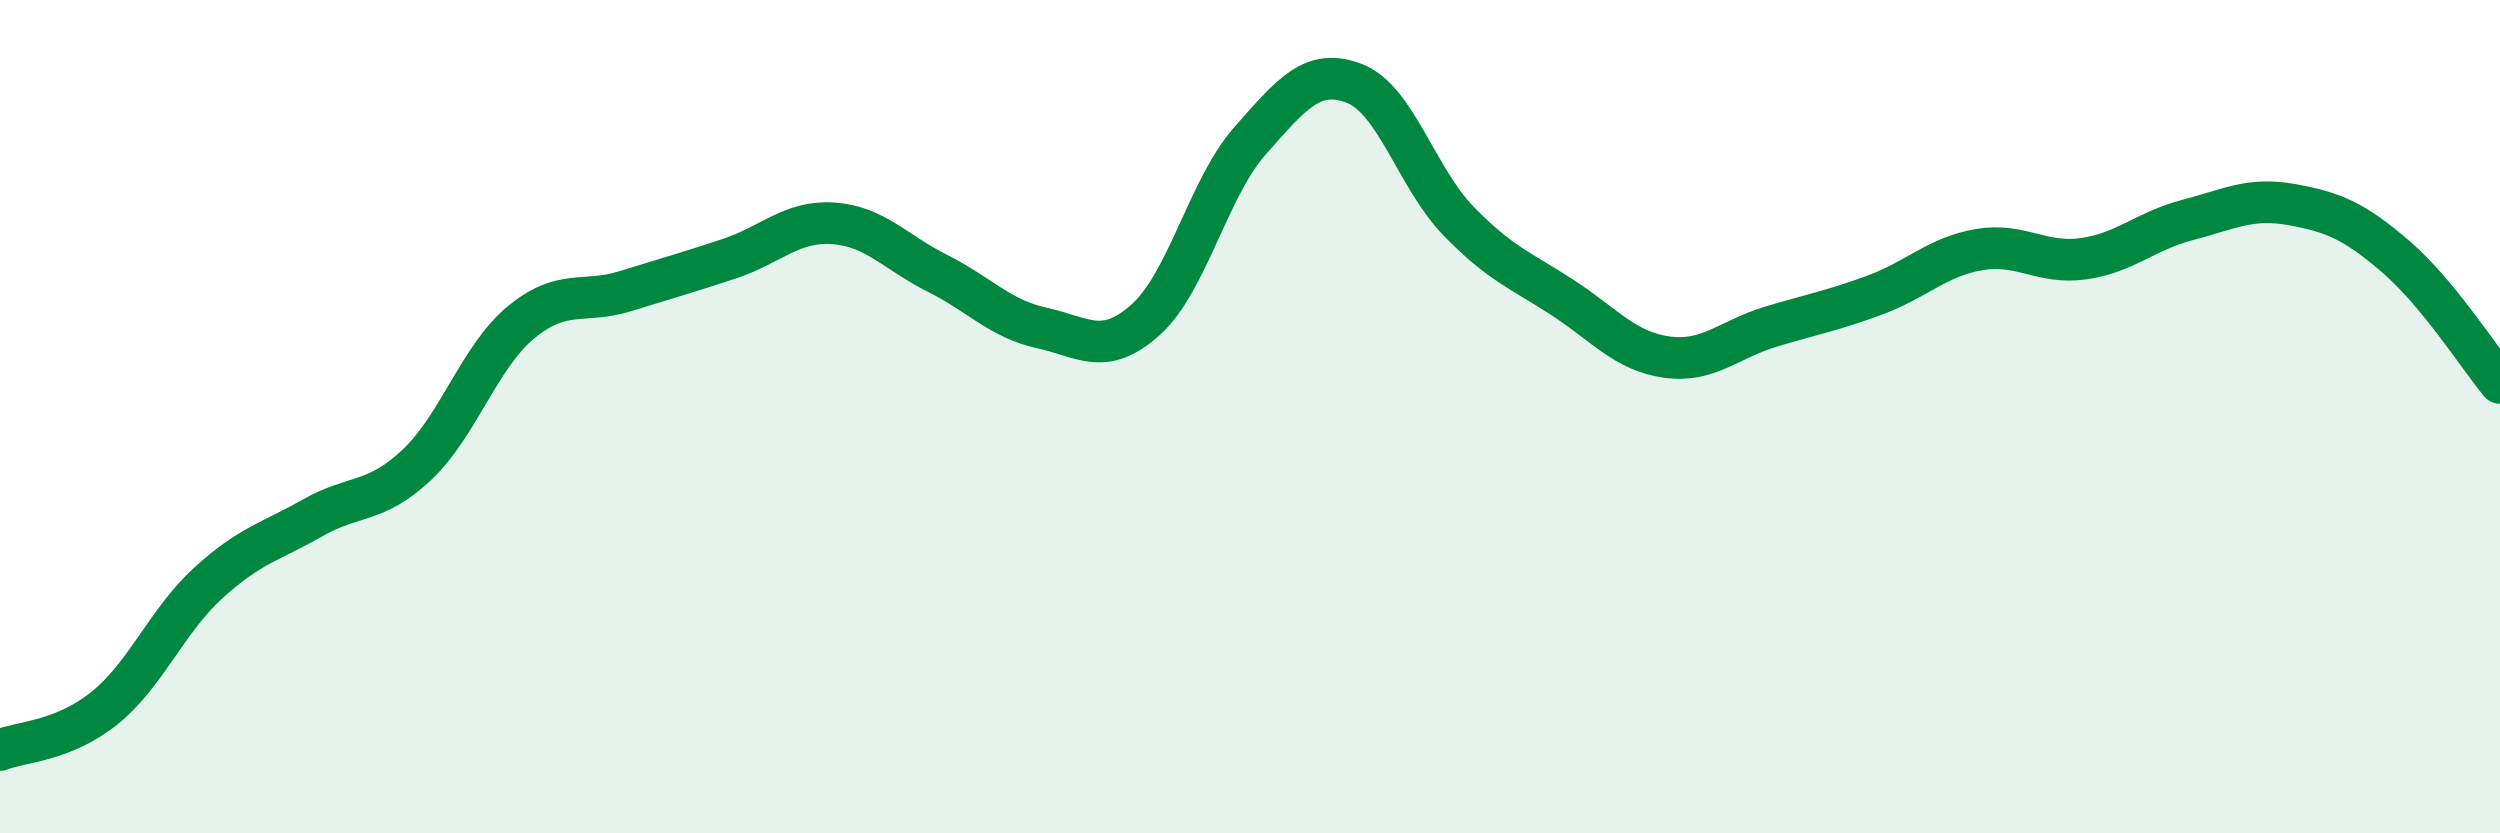 
    <svg width="60" height="20" viewBox="0 0 60 20" xmlns="http://www.w3.org/2000/svg">
      <path
        d="M 0,18 C 0.5,17.8 1.5,17.8 2.5,17 C 3.5,16.2 4,14.9 5,13.99 C 6,13.08 6.5,13 7.5,12.43 C 8.5,11.86 9,12.1 10,11.16 C 11,10.22 11.5,8.57 12.5,7.74 C 13.5,6.91 14,7.3 15,6.99 C 16,6.68 16.5,6.54 17.5,6.21 C 18.5,5.88 19,5.29 20,5.36 C 21,5.43 21.5,6.06 22.5,6.56 C 23.5,7.06 24,7.65 25,7.87 C 26,8.09 26.5,8.57 27.5,7.67 C 28.5,6.77 29,4.51 30,3.38 C 31,2.25 31.5,1.62 32.5,2 C 33.5,2.38 34,4.27 35,5.3 C 36,6.33 36.5,6.49 37.5,7.14 C 38.5,7.79 39,8.43 40,8.57 C 41,8.71 41.5,8.14 42.5,7.84 C 43.5,7.54 44,7.45 45,7.08 C 46,6.71 46.5,6.16 47.5,5.99 C 48.5,5.82 49,6.35 50,6.21 C 51,6.07 51.5,5.54 52.5,5.28 C 53.5,5.02 54,4.73 55,4.91 C 56,5.09 56.5,5.3 57.5,6.16 C 58.5,7.02 59.5,8.58 60,9.19L60 20L0 20Z"
        fill="#008740"
        opacity="0.1"
        stroke-linecap="round"
        stroke-linejoin="round"
      />
      <path
        d="M 0,18 C 0.5,17.8 1.5,17.8 2.5,17 C 3.5,16.2 4,14.9 5,13.99 C 6,13.08 6.5,13 7.5,12.43 C 8.5,11.86 9,12.1 10,11.16 C 11,10.22 11.5,8.57 12.5,7.74 C 13.5,6.91 14,7.3 15,6.99 C 16,6.68 16.5,6.54 17.5,6.21 C 18.5,5.88 19,5.29 20,5.36 C 21,5.43 21.5,6.06 22.5,6.56 C 23.5,7.06 24,7.65 25,7.87 C 26,8.09 26.5,8.57 27.5,7.67 C 28.5,6.77 29,4.51 30,3.38 C 31,2.25 31.5,1.62 32.5,2 C 33.5,2.38 34,4.27 35,5.3 C 36,6.33 36.5,6.49 37.5,7.14 C 38.5,7.79 39,8.43 40,8.57 C 41,8.71 41.5,8.14 42.5,7.84 C 43.5,7.54 44,7.45 45,7.08 C 46,6.71 46.5,6.16 47.5,5.99 C 48.5,5.82 49,6.35 50,6.21 C 51,6.07 51.5,5.54 52.5,5.28 C 53.5,5.02 54,4.73 55,4.91 C 56,5.09 56.5,5.3 57.5,6.16 C 58.5,7.02 59.5,8.58 60,9.19"
        stroke="#008740"
        stroke-width="1"
        fill="none"
        stroke-linecap="round"
        stroke-linejoin="round"
      />
    </svg>
  